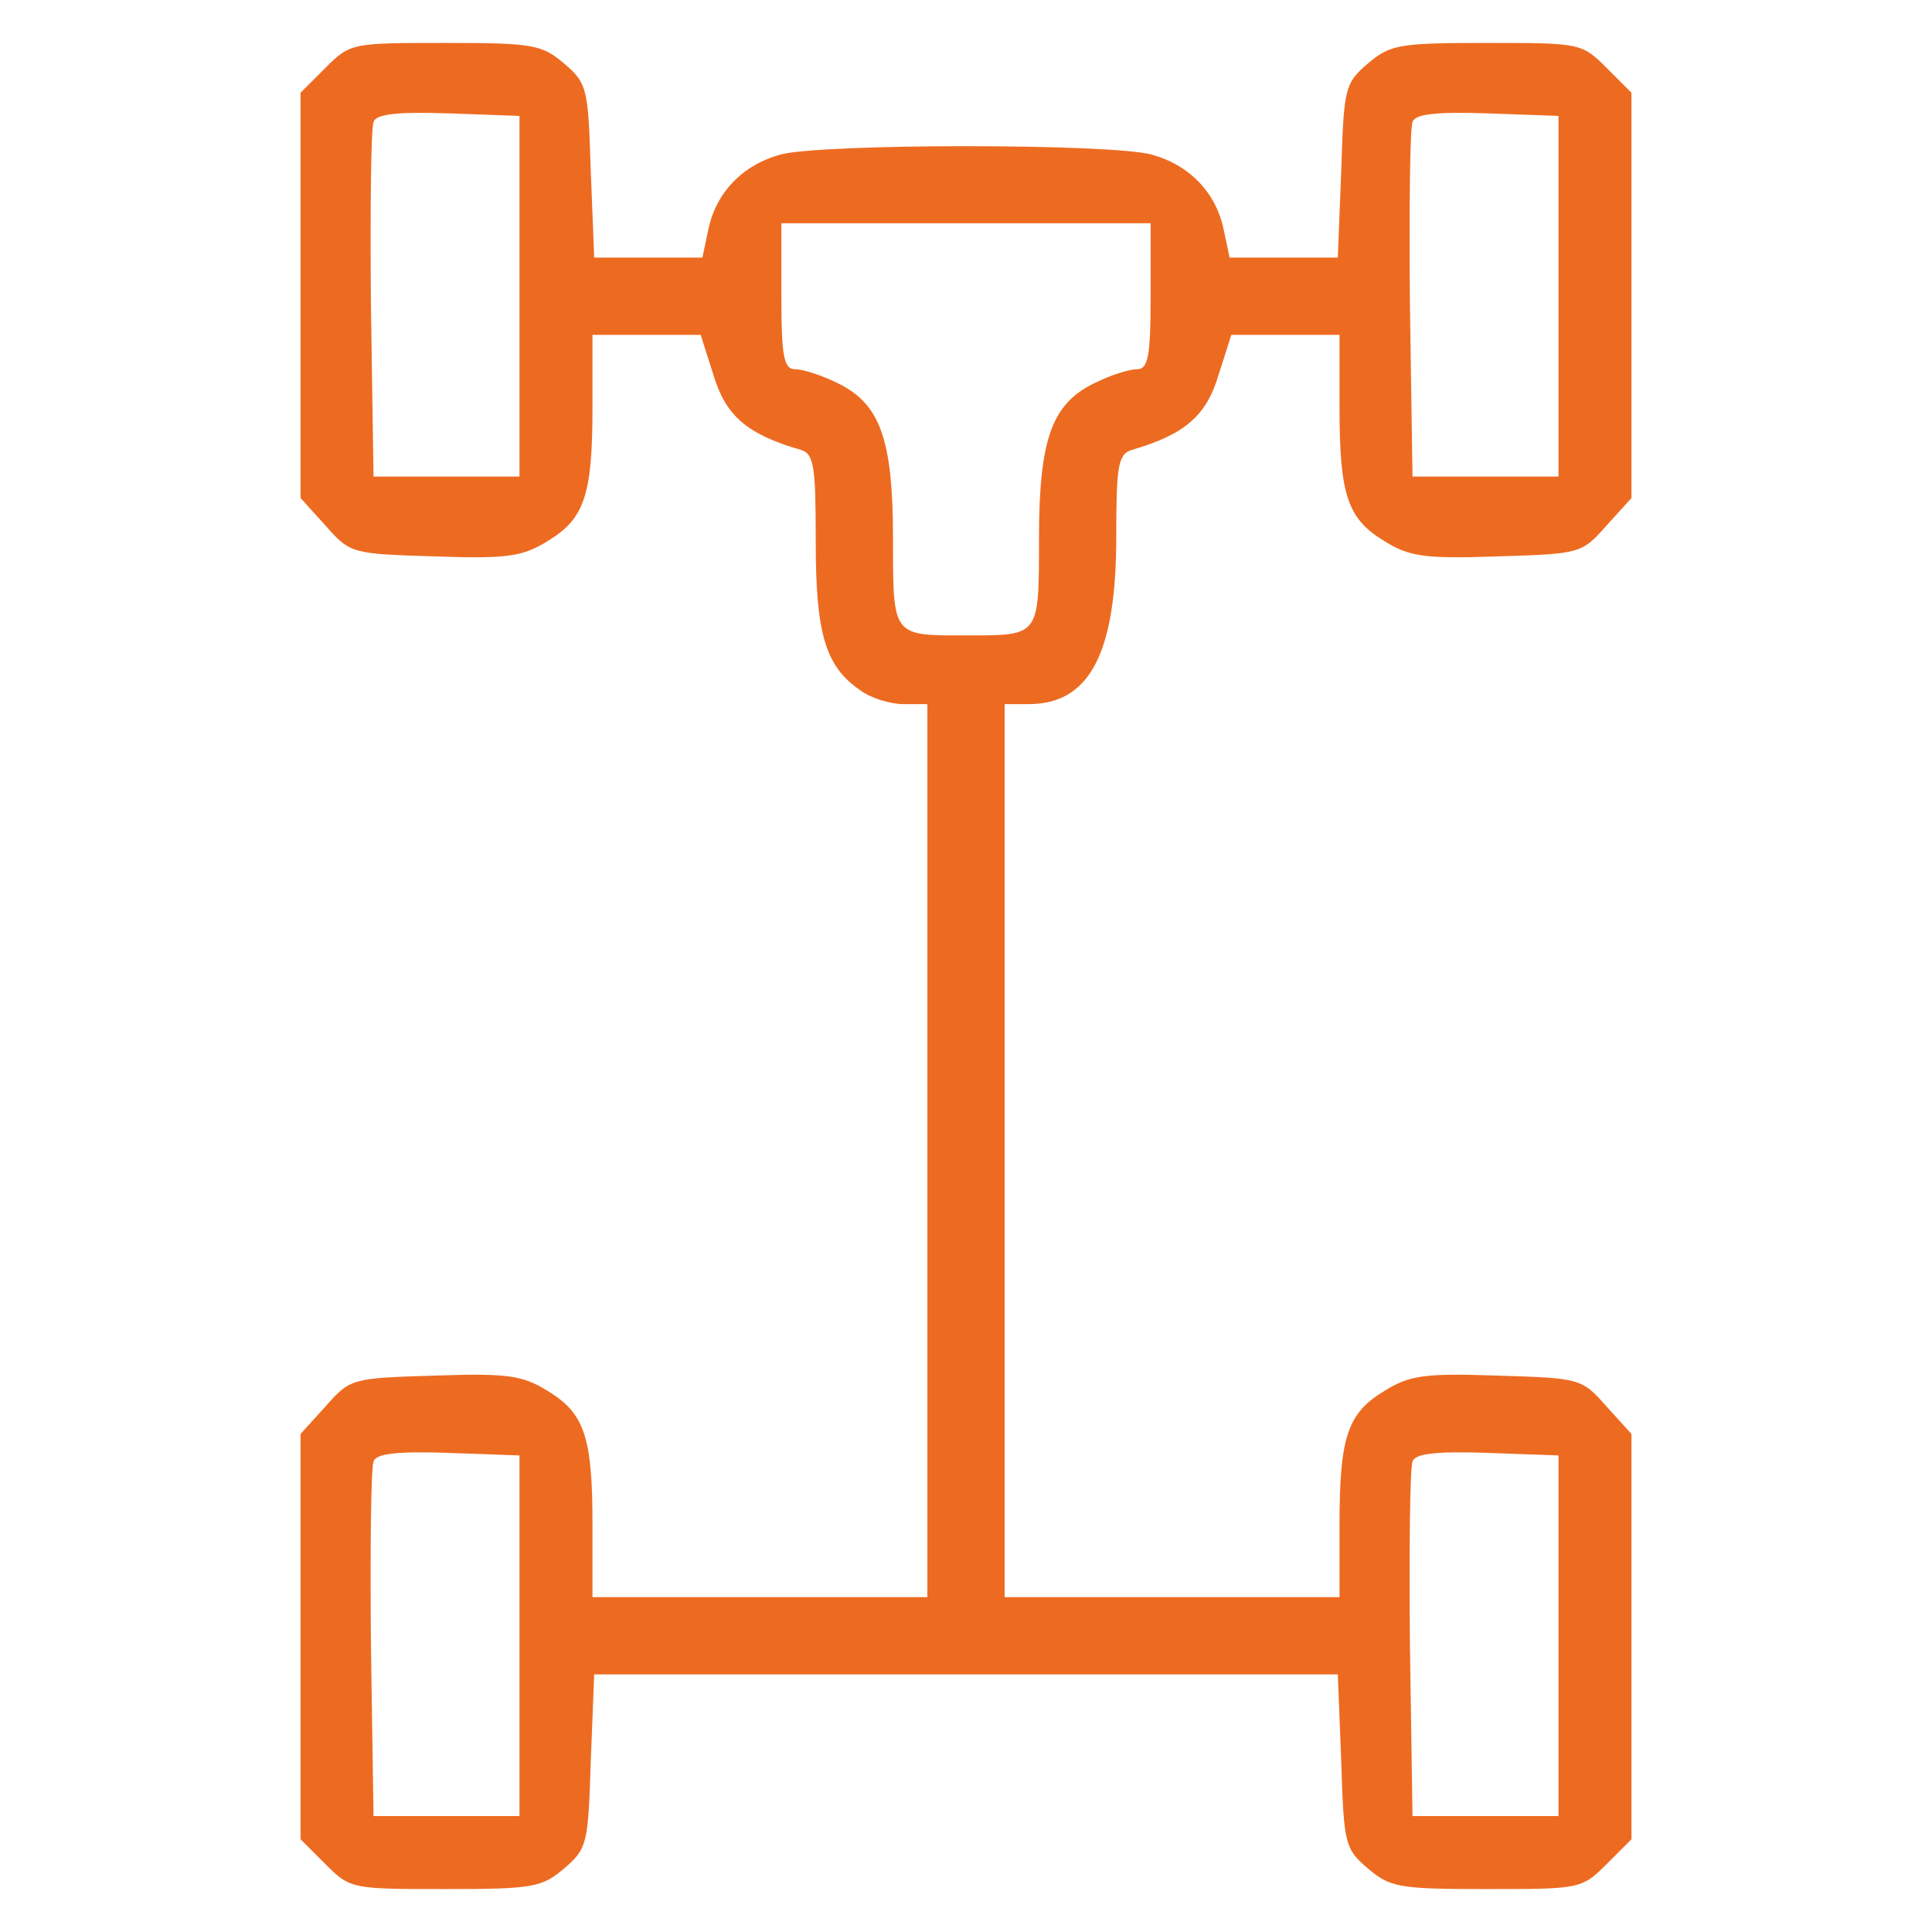 <?xml version="1.0" encoding="UTF-8"?> <svg xmlns="http://www.w3.org/2000/svg" width="63" height="63" viewBox="0 0 63 63" fill="none"><path d="M10.612 2.212L9.8 3.024V9.632V16.24L10.612 17.136C11.424 18.06 11.48 18.06 14.196 18.144C16.576 18.228 17.052 18.144 17.864 17.64C19.068 16.912 19.32 16.128 19.32 13.272V10.92H21.084H22.848L23.268 12.236C23.66 13.552 24.36 14.168 26.124 14.672C26.544 14.812 26.6 15.204 26.6 17.64C26.6 20.664 26.908 21.728 28.056 22.512C28.392 22.764 29.036 22.96 29.456 22.96H30.24V37.52V52.08H24.78H19.32V49.728C19.32 46.872 19.068 46.088 17.864 45.36C17.052 44.856 16.576 44.772 14.196 44.856C11.48 44.94 11.424 44.94 10.612 45.864L9.8 46.76V53.368V59.976L10.612 60.788C11.424 61.6 11.48 61.6 14.532 61.6C17.388 61.6 17.668 61.544 18.396 60.928C19.152 60.284 19.18 60.116 19.264 57.428L19.376 54.6H31.5H43.624L43.736 57.428C43.82 60.116 43.848 60.284 44.604 60.928C45.332 61.544 45.612 61.6 48.468 61.6C51.52 61.6 51.576 61.6 52.388 60.788L53.2 59.976V53.368V46.76L52.388 45.864C51.576 44.94 51.52 44.94 48.804 44.856C46.424 44.772 45.948 44.856 45.136 45.36C43.932 46.088 43.68 46.872 43.68 49.728V52.08H38.22H32.76V37.52V22.96H33.544C35.532 22.96 36.4 21.308 36.4 17.5C36.4 15.204 36.456 14.812 36.904 14.672C38.64 14.168 39.34 13.552 39.732 12.236L40.152 10.92H41.916H43.68V13.272C43.68 16.128 43.932 16.912 45.136 17.64C45.948 18.144 46.424 18.228 48.804 18.144C51.52 18.06 51.576 18.06 52.388 17.136L53.2 16.24V9.632V3.024L52.388 2.212C51.576 1.4 51.52 1.4 48.468 1.4C45.612 1.4 45.332 1.456 44.604 2.072C43.848 2.716 43.82 2.884 43.736 5.572L43.624 8.4H41.86H40.096L39.9 7.476C39.648 6.272 38.78 5.376 37.548 5.04C36.232 4.676 26.768 4.676 25.452 5.04C24.22 5.376 23.352 6.272 23.1 7.476L22.904 8.4H21.14H19.376L19.264 5.572C19.18 2.884 19.152 2.716 18.396 2.072C17.668 1.456 17.388 1.4 14.532 1.4C11.48 1.4 11.424 1.4 10.612 2.212ZM16.94 9.66V15.54H14.56H12.18L12.096 9.94C12.068 6.86 12.096 4.2 12.18 3.976C12.264 3.724 12.908 3.64 14.616 3.696L16.94 3.78V9.66ZM50.82 9.66V15.54H48.44H46.06L45.976 9.94C45.948 6.86 45.976 4.2 46.06 3.976C46.144 3.724 46.788 3.64 48.496 3.696L50.82 3.78V9.66ZM37.52 9.66C37.52 11.648 37.436 12.04 37.072 12.04C36.82 12.04 36.204 12.236 35.7 12.488C34.3 13.16 33.88 14.308 33.88 17.584C33.88 20.776 33.908 20.72 31.5 20.72C29.092 20.72 29.12 20.776 29.12 17.584C29.12 14.308 28.7 13.16 27.3 12.488C26.796 12.236 26.18 12.04 25.928 12.04C25.564 12.04 25.48 11.648 25.48 9.66V7.28H31.5H37.52V9.66ZM16.94 53.34V59.22H14.56H12.18L12.096 53.62C12.068 50.54 12.096 47.88 12.18 47.656C12.264 47.404 12.908 47.32 14.616 47.376L16.94 47.46V53.34ZM50.82 53.34V59.22H48.44H46.06L45.976 53.62C45.948 50.54 45.976 47.88 46.06 47.656C46.144 47.404 46.788 47.32 48.496 47.376L50.82 47.46V53.34Z" fill="#ED6B21"></path></svg> 